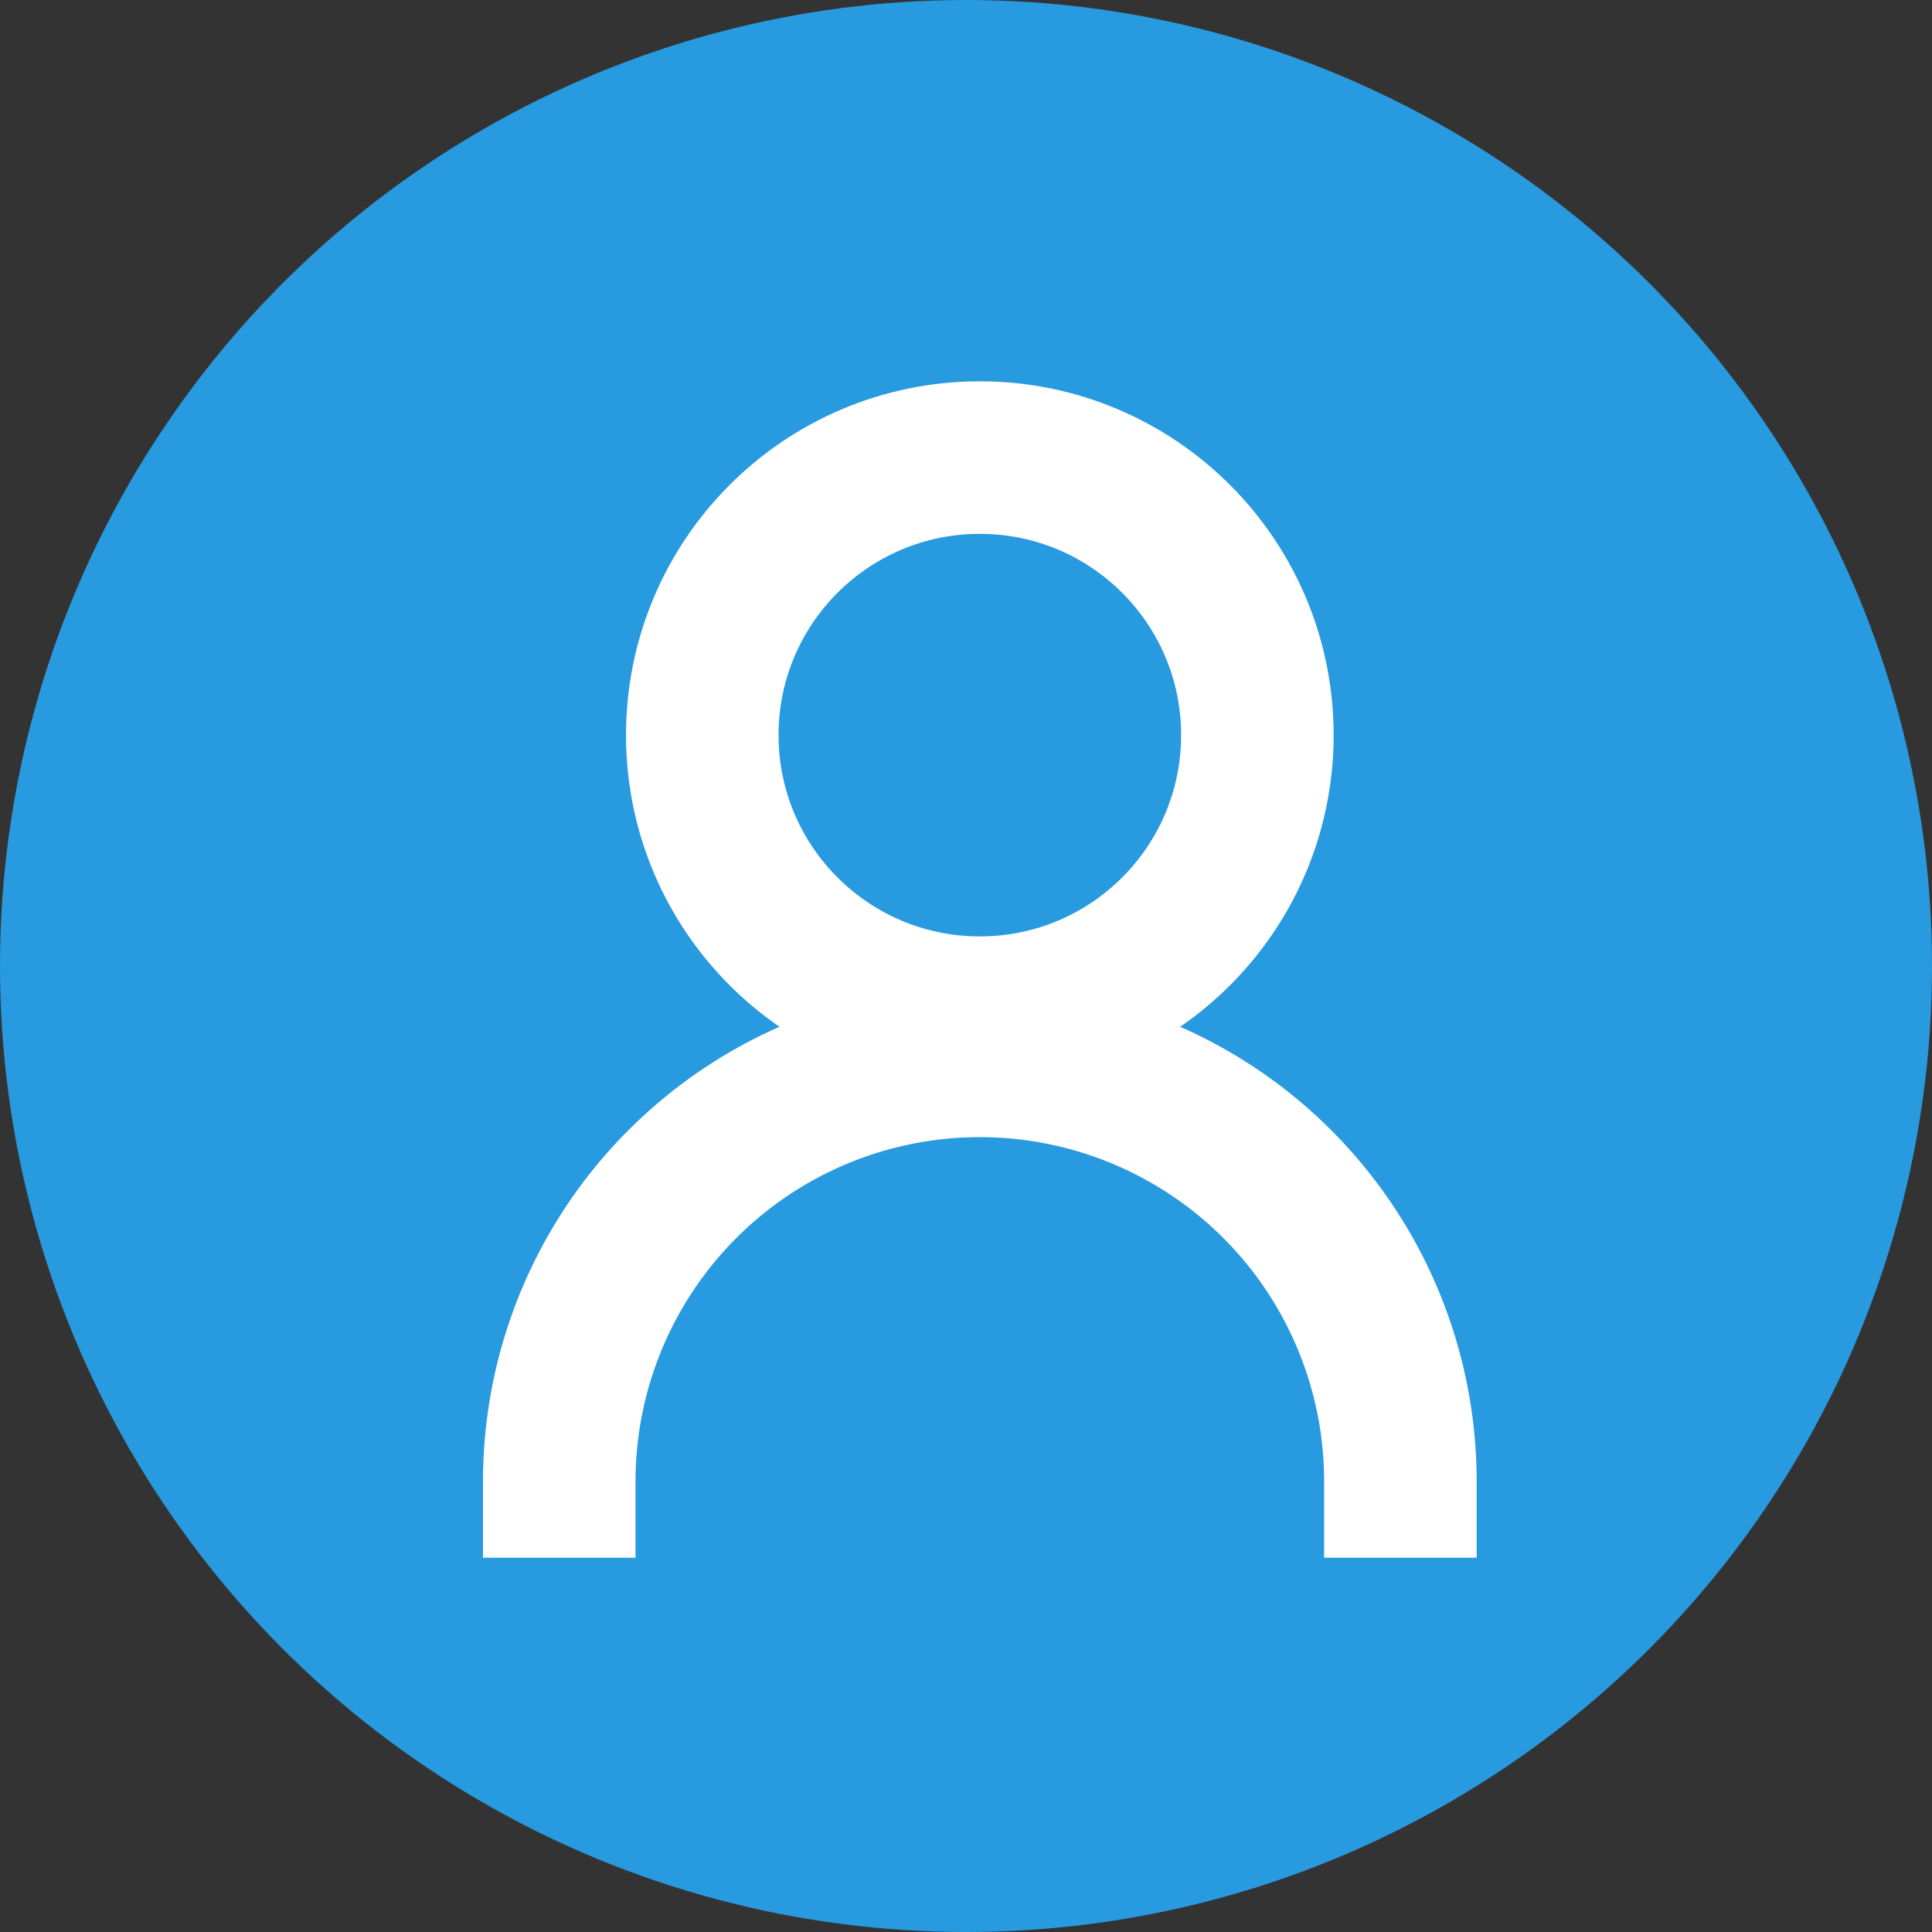 <svg id="Raggruppa_690" data-name="Raggruppa 690" xmlns="http://www.w3.org/2000/svg" width="38" height="38" viewBox="0 0 38 38">
  <rect x="0" y="0" width="38" height="38" fill="#333333" stroke="none"/>
  <circle id="Ellisse_100" data-name="Ellisse 100" cx="19" cy="19" r="19" fill="#289ae0"/>
  <g id="Raggruppa_689" data-name="Raggruppa 689" transform="translate(11 9)">
    <g id="account">
      <path id="Tracciato_1" data-name="Tracciato 1" d="M4,42.272H4A8.272,8.272,0,0,1,12.272,34h0a8.272,8.272,0,0,1,8.272,8.272h0" transform="translate(-4 -22.134)" fill="none" stroke="#fff" stroke-linecap="square" stroke-miterlimit="10" stroke-width="3"/>
      <circle id="Ellisse_20" data-name="Ellisse 20" cx="5.459" cy="5.459" r="5.459" transform="translate(2.813)" fill="none" stroke="#fff" stroke-linecap="square" stroke-miterlimit="10" stroke-width="3"/>
    </g>
  </g>
</svg>
